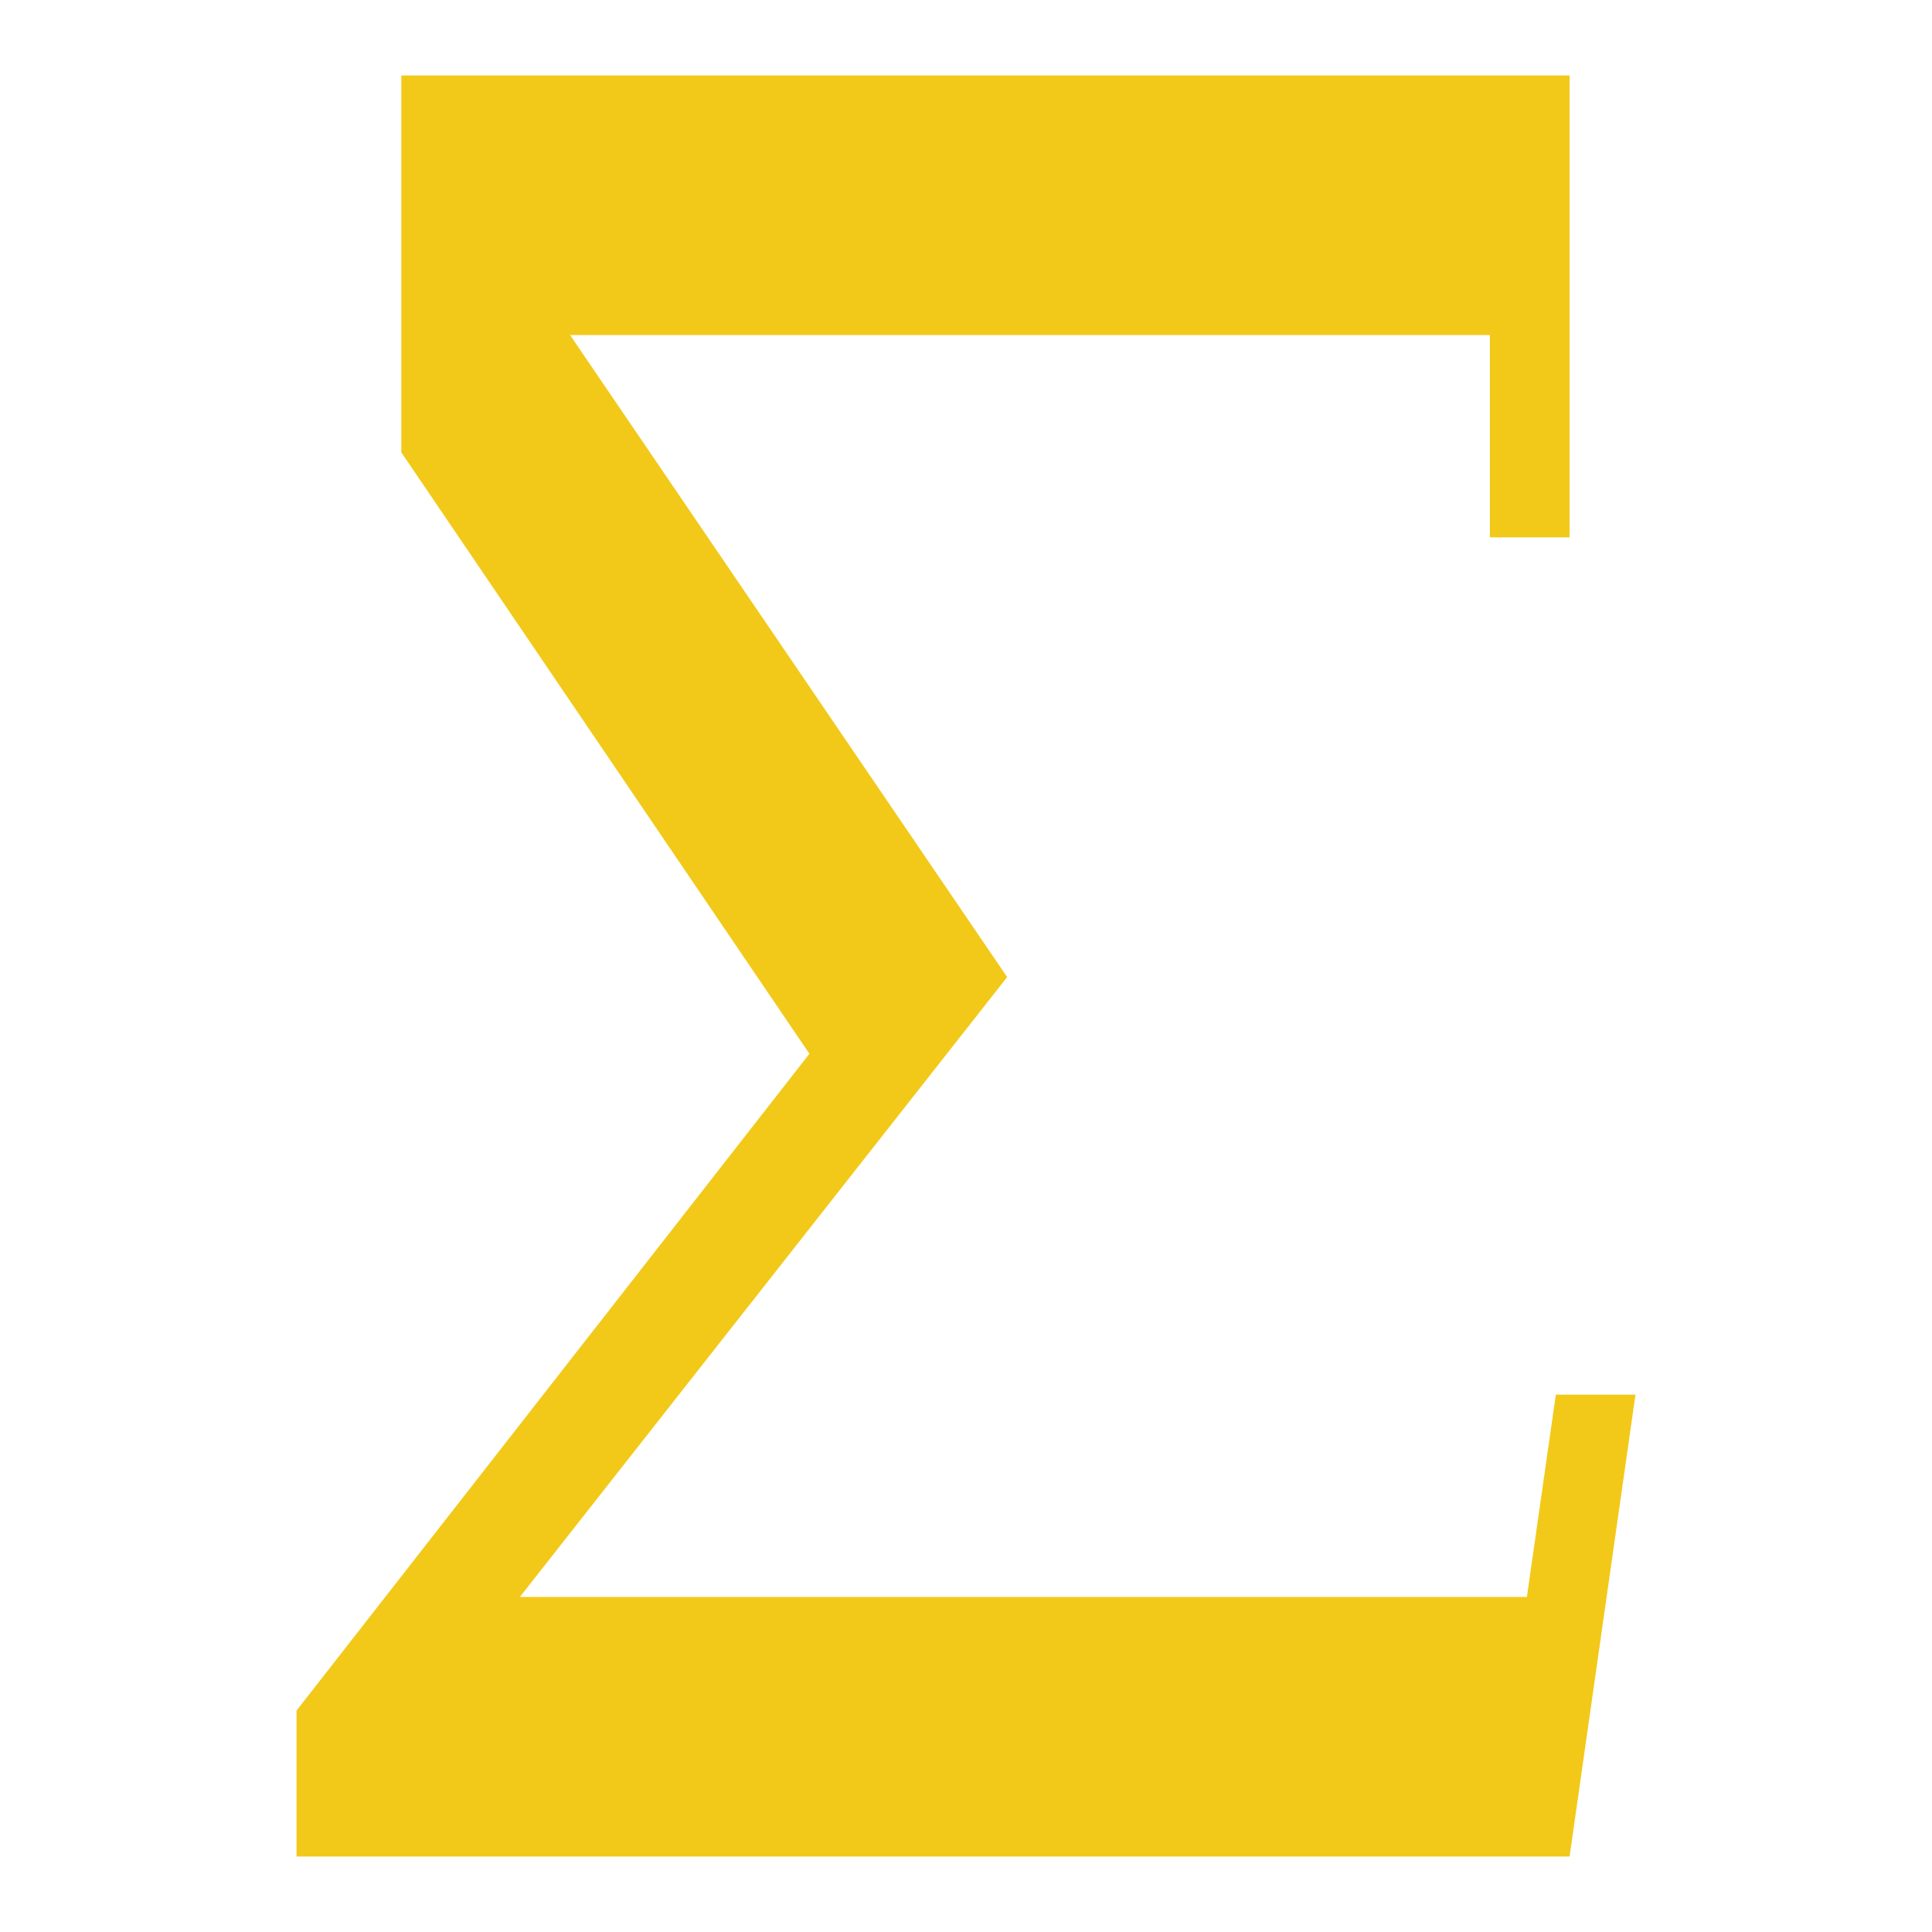 <?xml version="1.0" encoding="utf-8"?>
<svg xmlns="http://www.w3.org/2000/svg" height="256" width="256" viewBox="0 0 256 256">
  <g>
    <path id="path1" transform="rotate(0,128,128) translate(39.29,10) scale(7.375,7.375)  " fill="#F2C919" d="M1.883,0L21.441,0 22.873,0 22.873,8.299 21.441,8.299 21.441,4.664 4.915,4.664 11.457,14.274 12.768,16.199 4.013,27.336 22.106,27.336 22.626,23.701 24.057,23.701 22.873,32 21.441,32 0,32 0,29.378 9.215,17.577 1.883,6.772 1.883,4.664 1.883,2.523z" />
  </g>
</svg>

